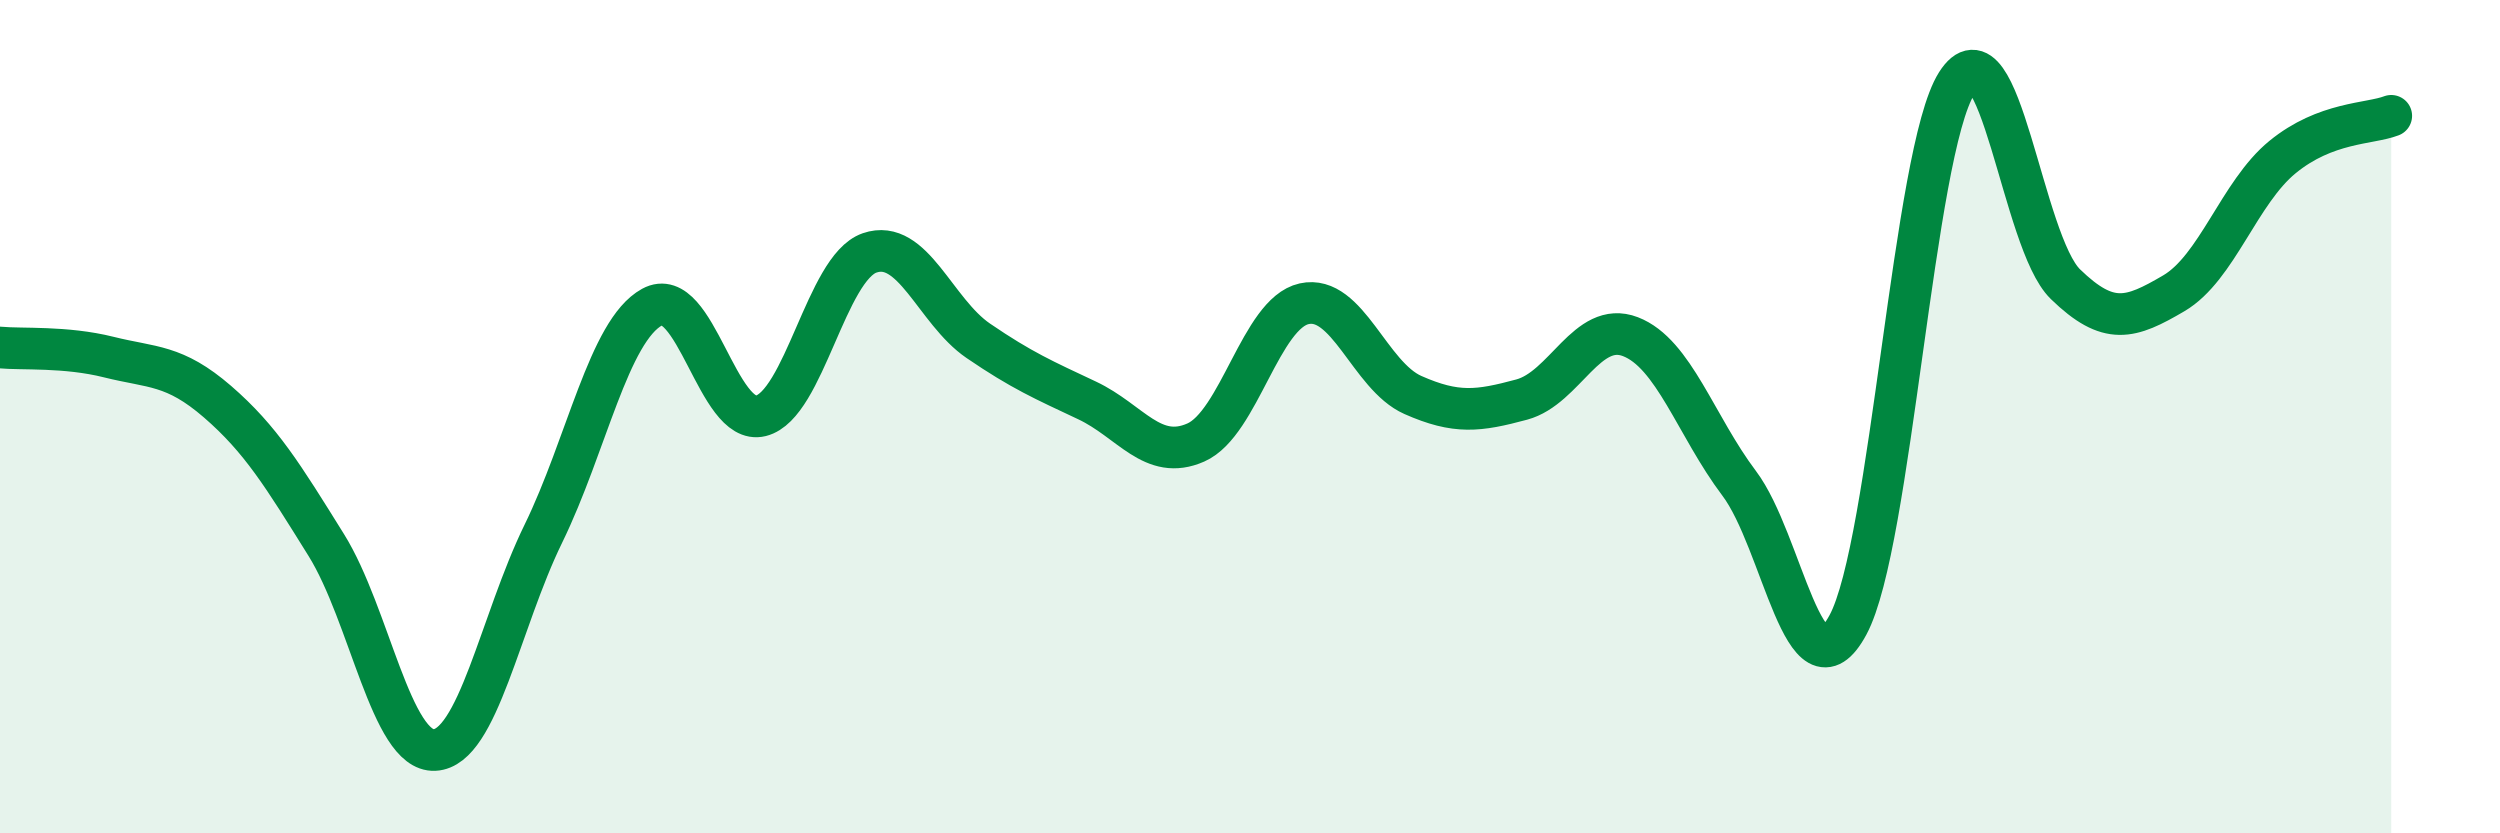 
    <svg width="60" height="20" viewBox="0 0 60 20" xmlns="http://www.w3.org/2000/svg">
      <path
        d="M 0,8.34 C 0.52,8.39 1.57,8.31 2.61,8.57 C 3.65,8.83 4.18,8.74 5.22,9.64 C 6.26,10.54 6.79,11.41 7.83,13.08 C 8.87,14.75 9.39,18.05 10.43,18 C 11.47,17.95 12,14.94 13.04,12.81 C 14.08,10.68 14.61,7.94 15.65,7.37 C 16.69,6.8 17.22,10.24 18.26,9.98 C 19.3,9.72 19.83,6.43 20.87,6.07 C 21.91,5.71 22.44,7.47 23.48,8.18 C 24.52,8.89 25.05,9.12 26.09,9.61 C 27.13,10.1 27.66,11.08 28.7,10.62 C 29.74,10.16 30.26,7.52 31.3,7.29 C 32.34,7.06 32.87,9.02 33.91,9.48 C 34.95,9.94 35.48,9.87 36.52,9.59 C 37.56,9.31 38.09,7.68 39.13,8.08 C 40.17,8.48 40.7,10.22 41.74,11.6 C 42.78,12.98 43.31,16.92 44.35,15 C 45.39,13.08 45.92,3.64 46.96,2 C 48,0.36 48.53,5.81 49.57,6.82 C 50.61,7.83 51.13,7.65 52.17,7.04 C 53.21,6.43 53.74,4.62 54.78,3.77 C 55.82,2.92 56.87,2.98 57.39,2.78L57.39 20L0 20Z"
        fill="#008740"
        opacity="0.1"
        stroke-linecap="round"
        stroke-linejoin="round"
      />
      <path
        d="M 0,8.34 C 0.52,8.39 1.57,8.31 2.61,8.57 C 3.65,8.83 4.18,8.74 5.22,9.64 C 6.26,10.54 6.79,11.41 7.83,13.08 C 8.87,14.75 9.39,18.05 10.43,18 C 11.47,17.95 12,14.94 13.04,12.81 C 14.08,10.68 14.61,7.94 15.65,7.37 C 16.69,6.8 17.22,10.24 18.26,9.98 C 19.3,9.72 19.83,6.43 20.87,6.07 C 21.91,5.71 22.44,7.47 23.48,8.18 C 24.52,8.89 25.05,9.12 26.09,9.61 C 27.13,10.1 27.66,11.08 28.7,10.62 C 29.74,10.16 30.26,7.52 31.3,7.29 C 32.34,7.06 32.87,9.02 33.91,9.48 C 34.95,9.94 35.48,9.87 36.52,9.59 C 37.56,9.31 38.09,7.68 39.13,8.08 C 40.17,8.48 40.7,10.22 41.74,11.6 C 42.78,12.98 43.31,16.92 44.35,15 C 45.39,13.08 45.92,3.64 46.96,2 C 48,0.36 48.53,5.81 49.57,6.82 C 50.61,7.83 51.13,7.65 52.17,7.04 C 53.21,6.43 53.74,4.62 54.78,3.77 C 55.82,2.92 56.87,2.98 57.39,2.78"
        stroke="#008740"
        stroke-width="1"
        fill="none"
        stroke-linecap="round"
        stroke-linejoin="round"
      />
    </svg>
  